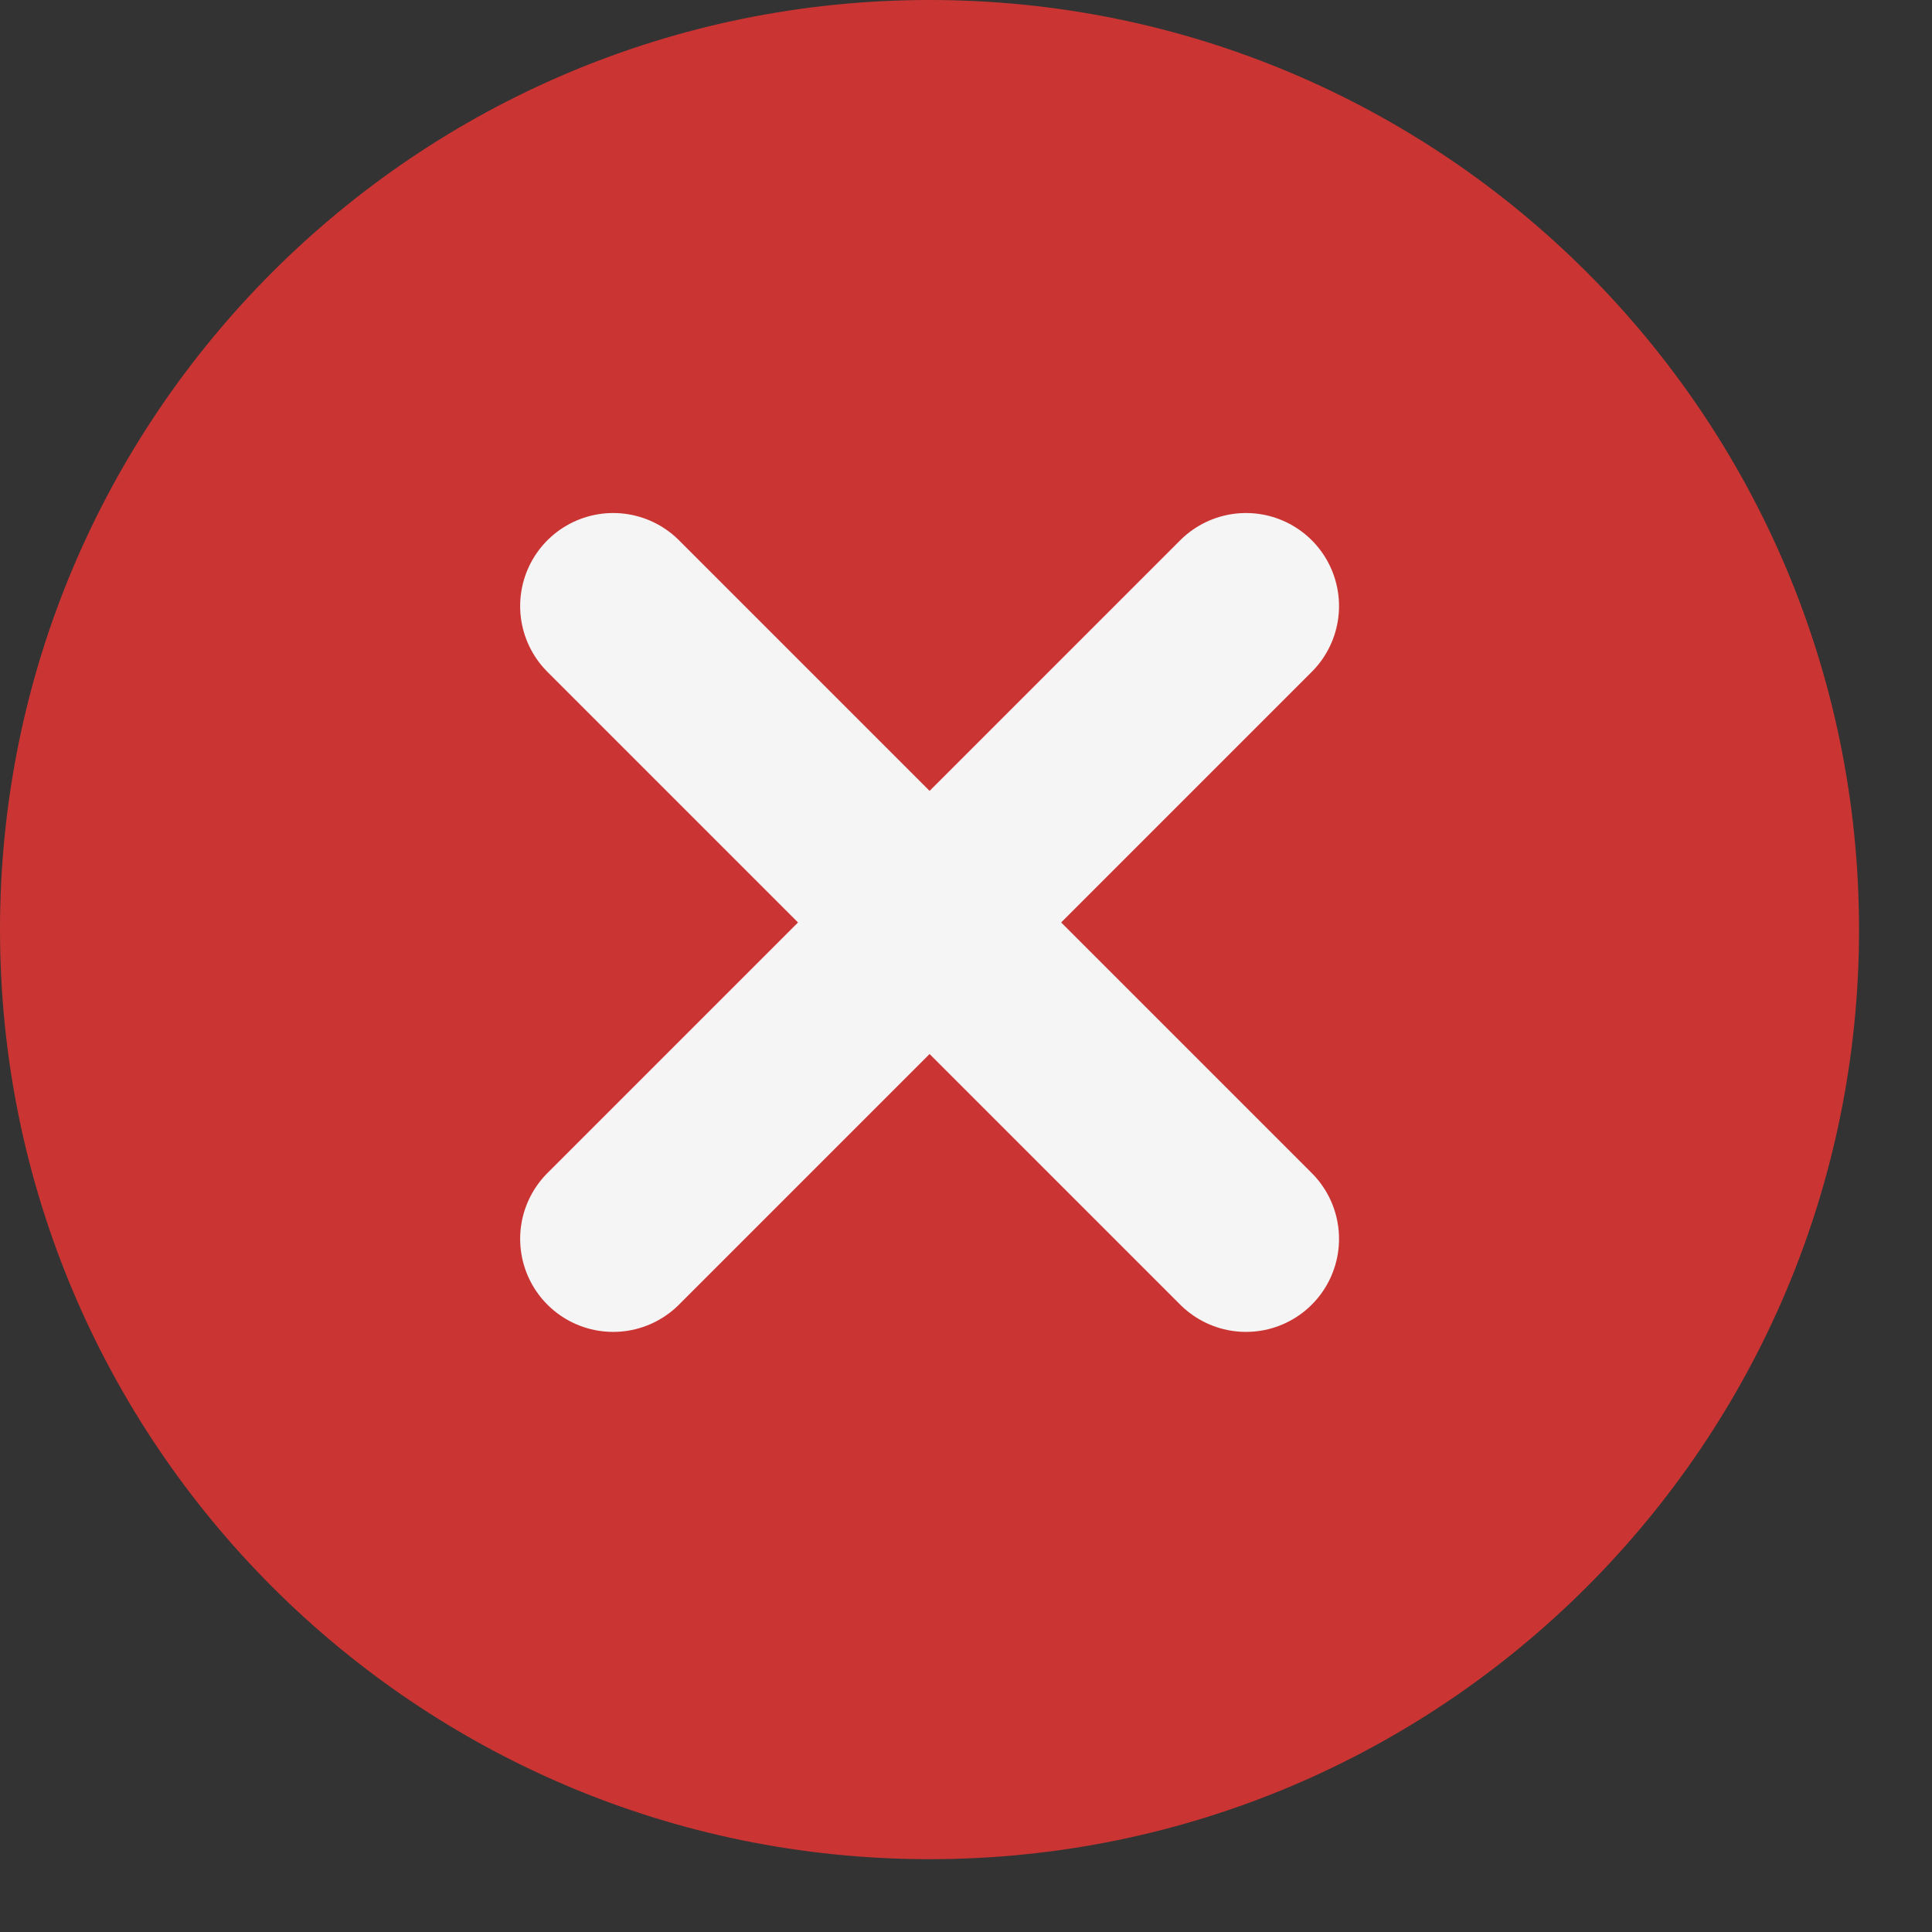 <?xml version="1.0" encoding="utf-8"?>
<svg xmlns="http://www.w3.org/2000/svg" fill="none" height="100%" overflow="visible" preserveAspectRatio="none" style="display: block;" viewBox="0 0 13 13" width="100%">
<rect x="0" y="0" width="13" height="13" fill="#333333" stroke="none"/>
<g id="Group 160">
<path d="M6.255 12.51C9.709 12.51 12.509 9.709 12.509 6.255C12.509 2.8 9.709 -3.42199e-05 6.255 -3.42199e-05C2.8 -3.42199e-05 -1.81575e-05 2.8 -1.81575e-05 6.255C-1.81575e-05 9.709 2.8 12.51 6.255 12.51Z" fill="#CA3533" id="Vector"/>
<path d="M4.126 4.078L8.384 8.336" id="Vector_2" stroke="#F5F5F5" stroke-linecap="round" stroke-width="1.252"/>
<path d="M8.384 4.078L4.126 8.336" id="Vector_3" stroke="#F5F5F5" stroke-linecap="round" stroke-width="1.252"/>
</g>
</svg>